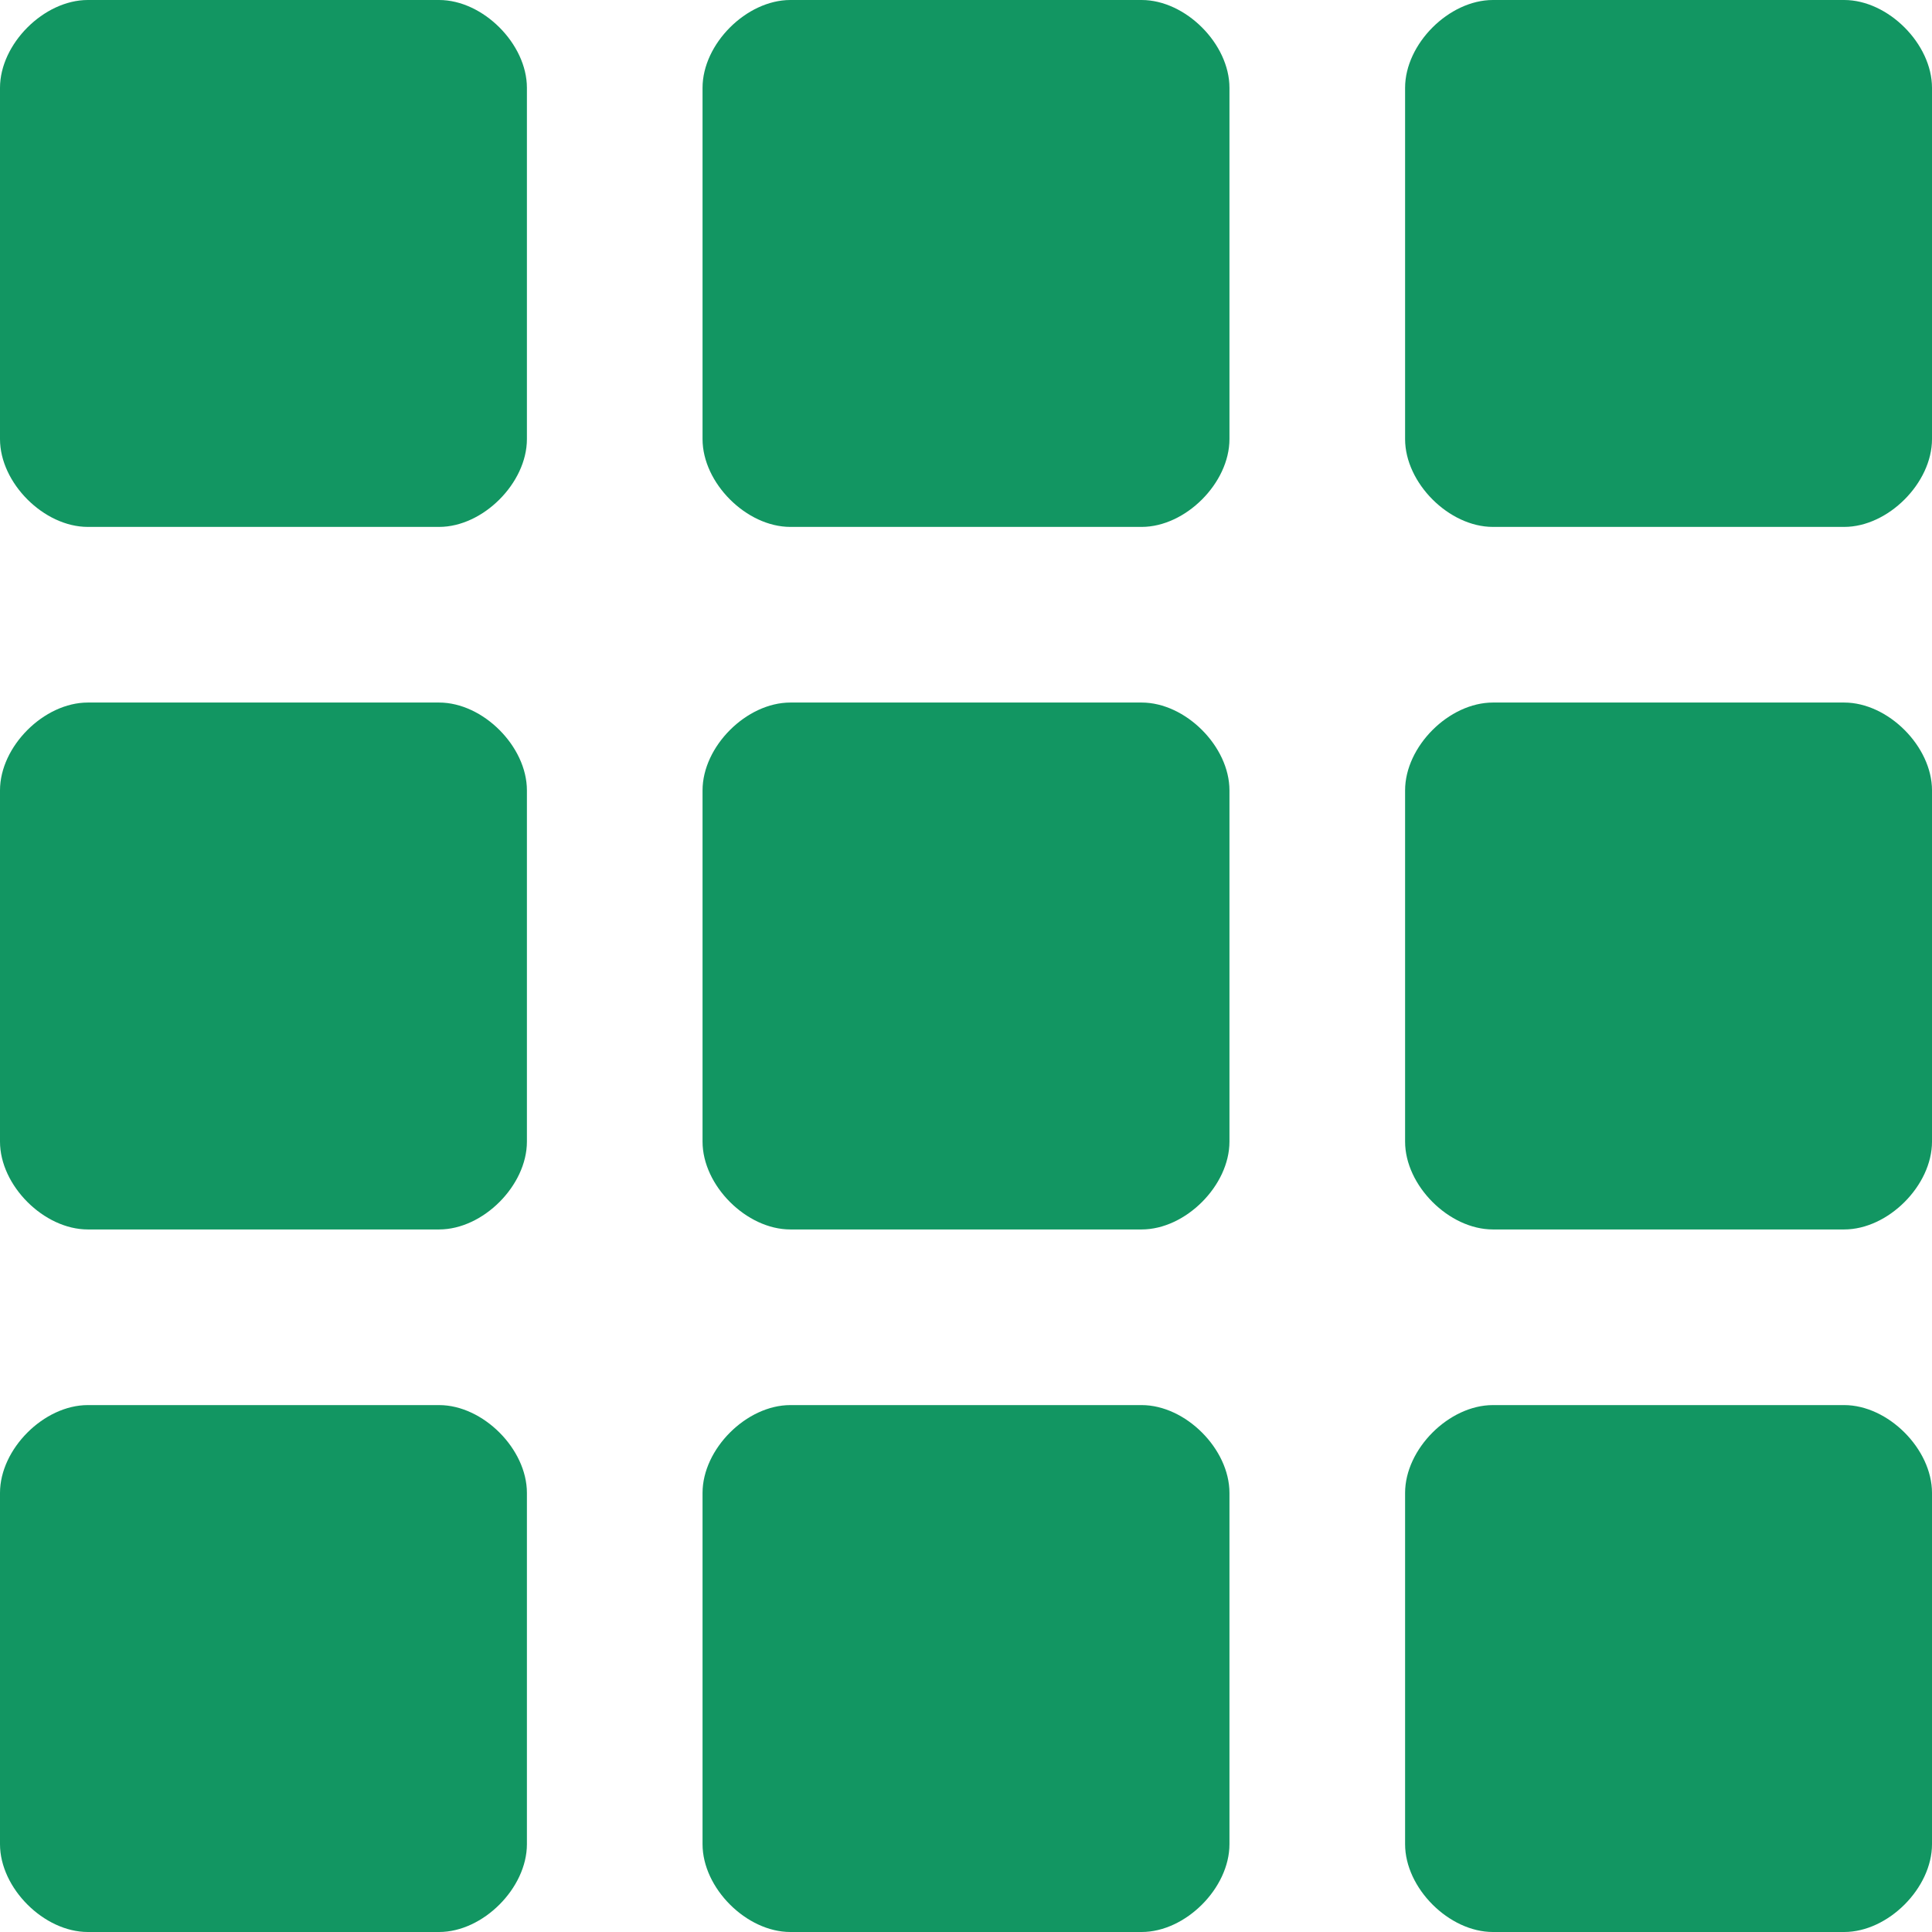<svg xmlns="http://www.w3.org/2000/svg" xmlns:xlink="http://www.w3.org/1999/xlink" width="22" height="22" viewBox="0 0 22 22"><defs><path id="uz5ja" d="M1520 1138v-22h22v22z"/><path id="uz5jc" d="M1520 1117c0-.5.5-1 1-1h4c.5 0 1 .5 1 1v4c0 .5-.5 1-1 1h-4c-.5 0-1-.5-1-1z"/><path id="uz5jd" d="M1528 1117c0-.5.5-1 1-1h4c.5 0 1 .5 1 1v4c0 .5-.5 1-1 1h-4c-.5 0-1-.5-1-1z"/><path id="uz5je" d="M1536 1117c0-.5.5-1 1-1h4c.5 0 1 .5 1 1v4c0 .5-.5 1-1 1h-4c-.5 0-1-.5-1-1z"/><path id="uz5jf" d="M1520 1125c0-.5.5-1 1-1h4c.5 0 1 .5 1 1v4c0 .5-.5 1-1 1h-4c-.5 0-1-.5-1-1z"/><path id="uz5jg" d="M1528 1125c0-.5.5-1 1-1h4c.5 0 1 .5 1 1v4c0 .5-.5 1-1 1h-4c-.5 0-1-.5-1-1z"/><path id="uz5jh" d="M1536 1125c0-.5.5-1 1-1h4c.5 0 1 .5 1 1v4c0 .5-.5 1-1 1h-4c-.5 0-1-.5-1-1z"/><path id="uz5ji" d="M1520 1133c0-.5.5-1 1-1h4c.5 0 1 .5 1 1v4c0 .5-.5 1-1 1h-4c-.5 0-1-.5-1-1z"/><path id="uz5jj" d="M1528 1133c0-.5.5-1 1-1h4c.5 0 1 .5 1 1v4c0 .5-.5 1-1 1h-4c-.5 0-1-.5-1-1z"/><path id="uz5jk" d="M1536 1133c0-.5.5-1 1-1h4c.5 0 1 .5 1 1v4c0 .5-.5 1-1 1h-4c-.5 0-1-.5-1-1z"/><clipPath id="uz5jb"><use xlink:href="#uz5ja"/></clipPath></defs><g><g transform="translate(-1520 -1116)"><g/><g clip-path="url(#uz5jb)"><g><use fill="#129662" xlink:href="#uz5jc"/></g></g><g clip-path="url(#uz5jb)"><g><use fill="#129662" xlink:href="#uz5jd"/></g></g><g clip-path="url(#uz5jb)"><g><use fill="#129662" xlink:href="#uz5je"/></g></g><g clip-path="url(#uz5jb)"><g><use fill="#129662" xlink:href="#uz5jf"/></g></g><g clip-path="url(#uz5jb)"><g><use fill="#129662" xlink:href="#uz5jg"/></g></g><g clip-path="url(#uz5jb)"><g><use fill="#129662" xlink:href="#uz5jh"/></g></g><g clip-path="url(#uz5jb)"><g><use fill="#129662" xlink:href="#uz5ji"/></g></g><g clip-path="url(#uz5jb)"><g><use fill="#129662" xlink:href="#uz5jj"/></g></g><g clip-path="url(#uz5jb)"><g><use fill="#129662" xlink:href="#uz5jk"/></g></g></g></g></svg>